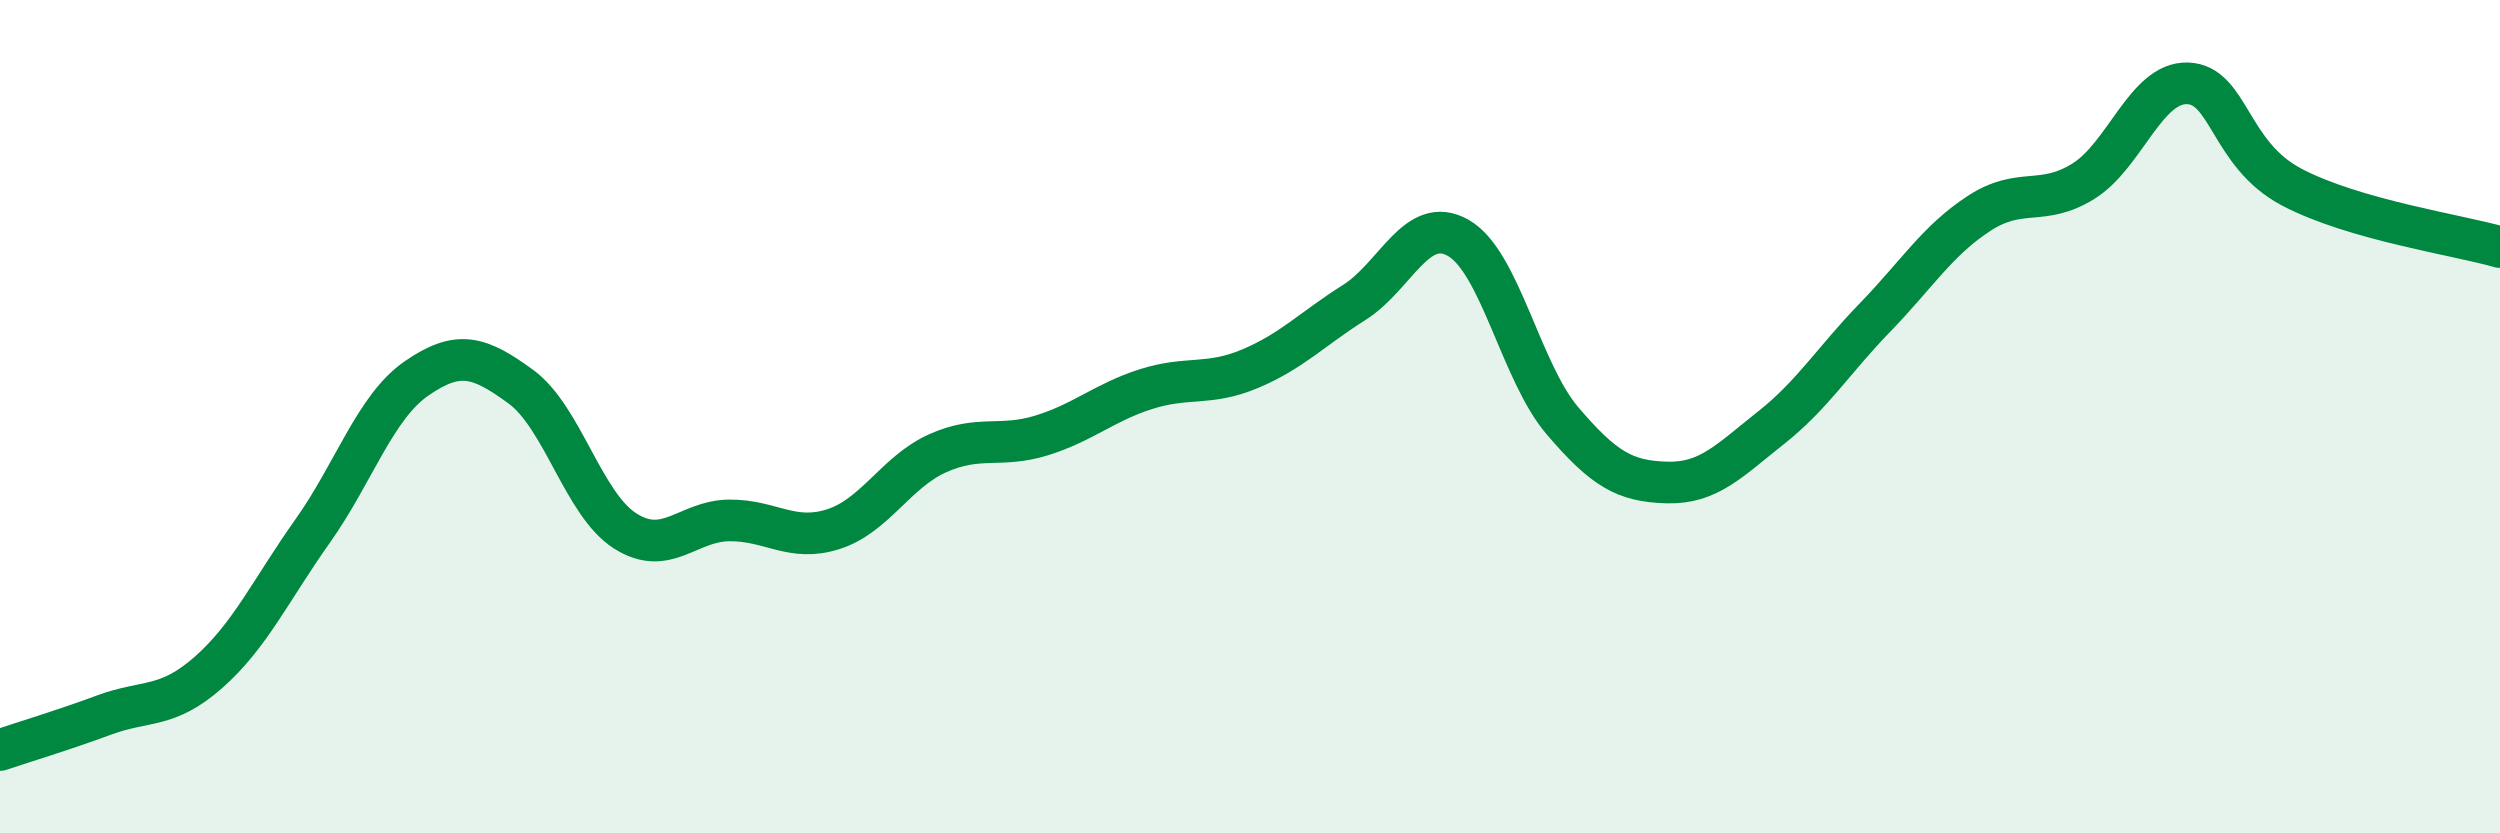 
    <svg width="60" height="20" viewBox="0 0 60 20" xmlns="http://www.w3.org/2000/svg">
      <path
        d="M 0,18 C 0.5,17.83 1.5,17.53 2.5,17.16 C 3.5,16.79 4,17.02 5,16.14 C 6,15.26 6.5,14.16 7.5,12.75 C 8.5,11.34 9,9.77 10,9.08 C 11,8.39 11.5,8.55 12.5,9.28 C 13.5,10.01 14,12.1 15,12.74 C 16,13.38 16.5,12.5 17.5,12.49 C 18.5,12.48 19,13.02 20,12.7 C 21,12.38 21.5,11.33 22.5,10.88 C 23.5,10.43 24,10.76 25,10.45 C 26,10.14 26.5,9.66 27.5,9.34 C 28.5,9.02 29,9.27 30,8.85 C 31,8.43 31.5,7.89 32.5,7.26 C 33.5,6.63 34,5.14 35,5.71 C 36,6.28 36.5,8.93 37.5,10.1 C 38.5,11.27 39,11.55 40,11.58 C 41,11.61 41.5,11.06 42.5,10.27 C 43.5,9.48 44,8.65 45,7.62 C 46,6.59 46.5,5.77 47.5,5.12 C 48.5,4.47 49,4.97 50,4.35 C 51,3.73 51.5,1.97 52.5,2 C 53.5,2.03 53.5,3.7 55,4.49 C 56.5,5.28 59,5.64 60,5.93L60 20L0 20Z"
        fill="#008740"
        opacity="0.1"
        stroke-linecap="round"
        stroke-linejoin="round"
      />
      <path
        d="M 0,18 C 0.5,17.83 1.5,17.53 2.5,17.16 C 3.5,16.79 4,17.02 5,16.14 C 6,15.26 6.5,14.16 7.5,12.75 C 8.5,11.34 9,9.77 10,9.08 C 11,8.39 11.5,8.55 12.5,9.28 C 13.5,10.01 14,12.1 15,12.74 C 16,13.38 16.5,12.5 17.5,12.49 C 18.5,12.48 19,13.02 20,12.7 C 21,12.38 21.5,11.33 22.5,10.88 C 23.5,10.43 24,10.76 25,10.45 C 26,10.14 26.5,9.66 27.5,9.34 C 28.5,9.02 29,9.27 30,8.85 C 31,8.43 31.5,7.89 32.5,7.26 C 33.5,6.63 34,5.14 35,5.71 C 36,6.28 36.5,8.93 37.5,10.1 C 38.5,11.27 39,11.55 40,11.58 C 41,11.61 41.5,11.06 42.5,10.27 C 43.5,9.48 44,8.65 45,7.62 C 46,6.59 46.5,5.77 47.5,5.12 C 48.5,4.47 49,4.97 50,4.35 C 51,3.73 51.5,1.97 52.5,2 C 53.5,2.03 53.5,3.7 55,4.49 C 56.5,5.28 59,5.64 60,5.93"
        stroke="#008740"
        stroke-width="1"
        fill="none"
        stroke-linecap="round"
        stroke-linejoin="round"
      />
    </svg>
  
